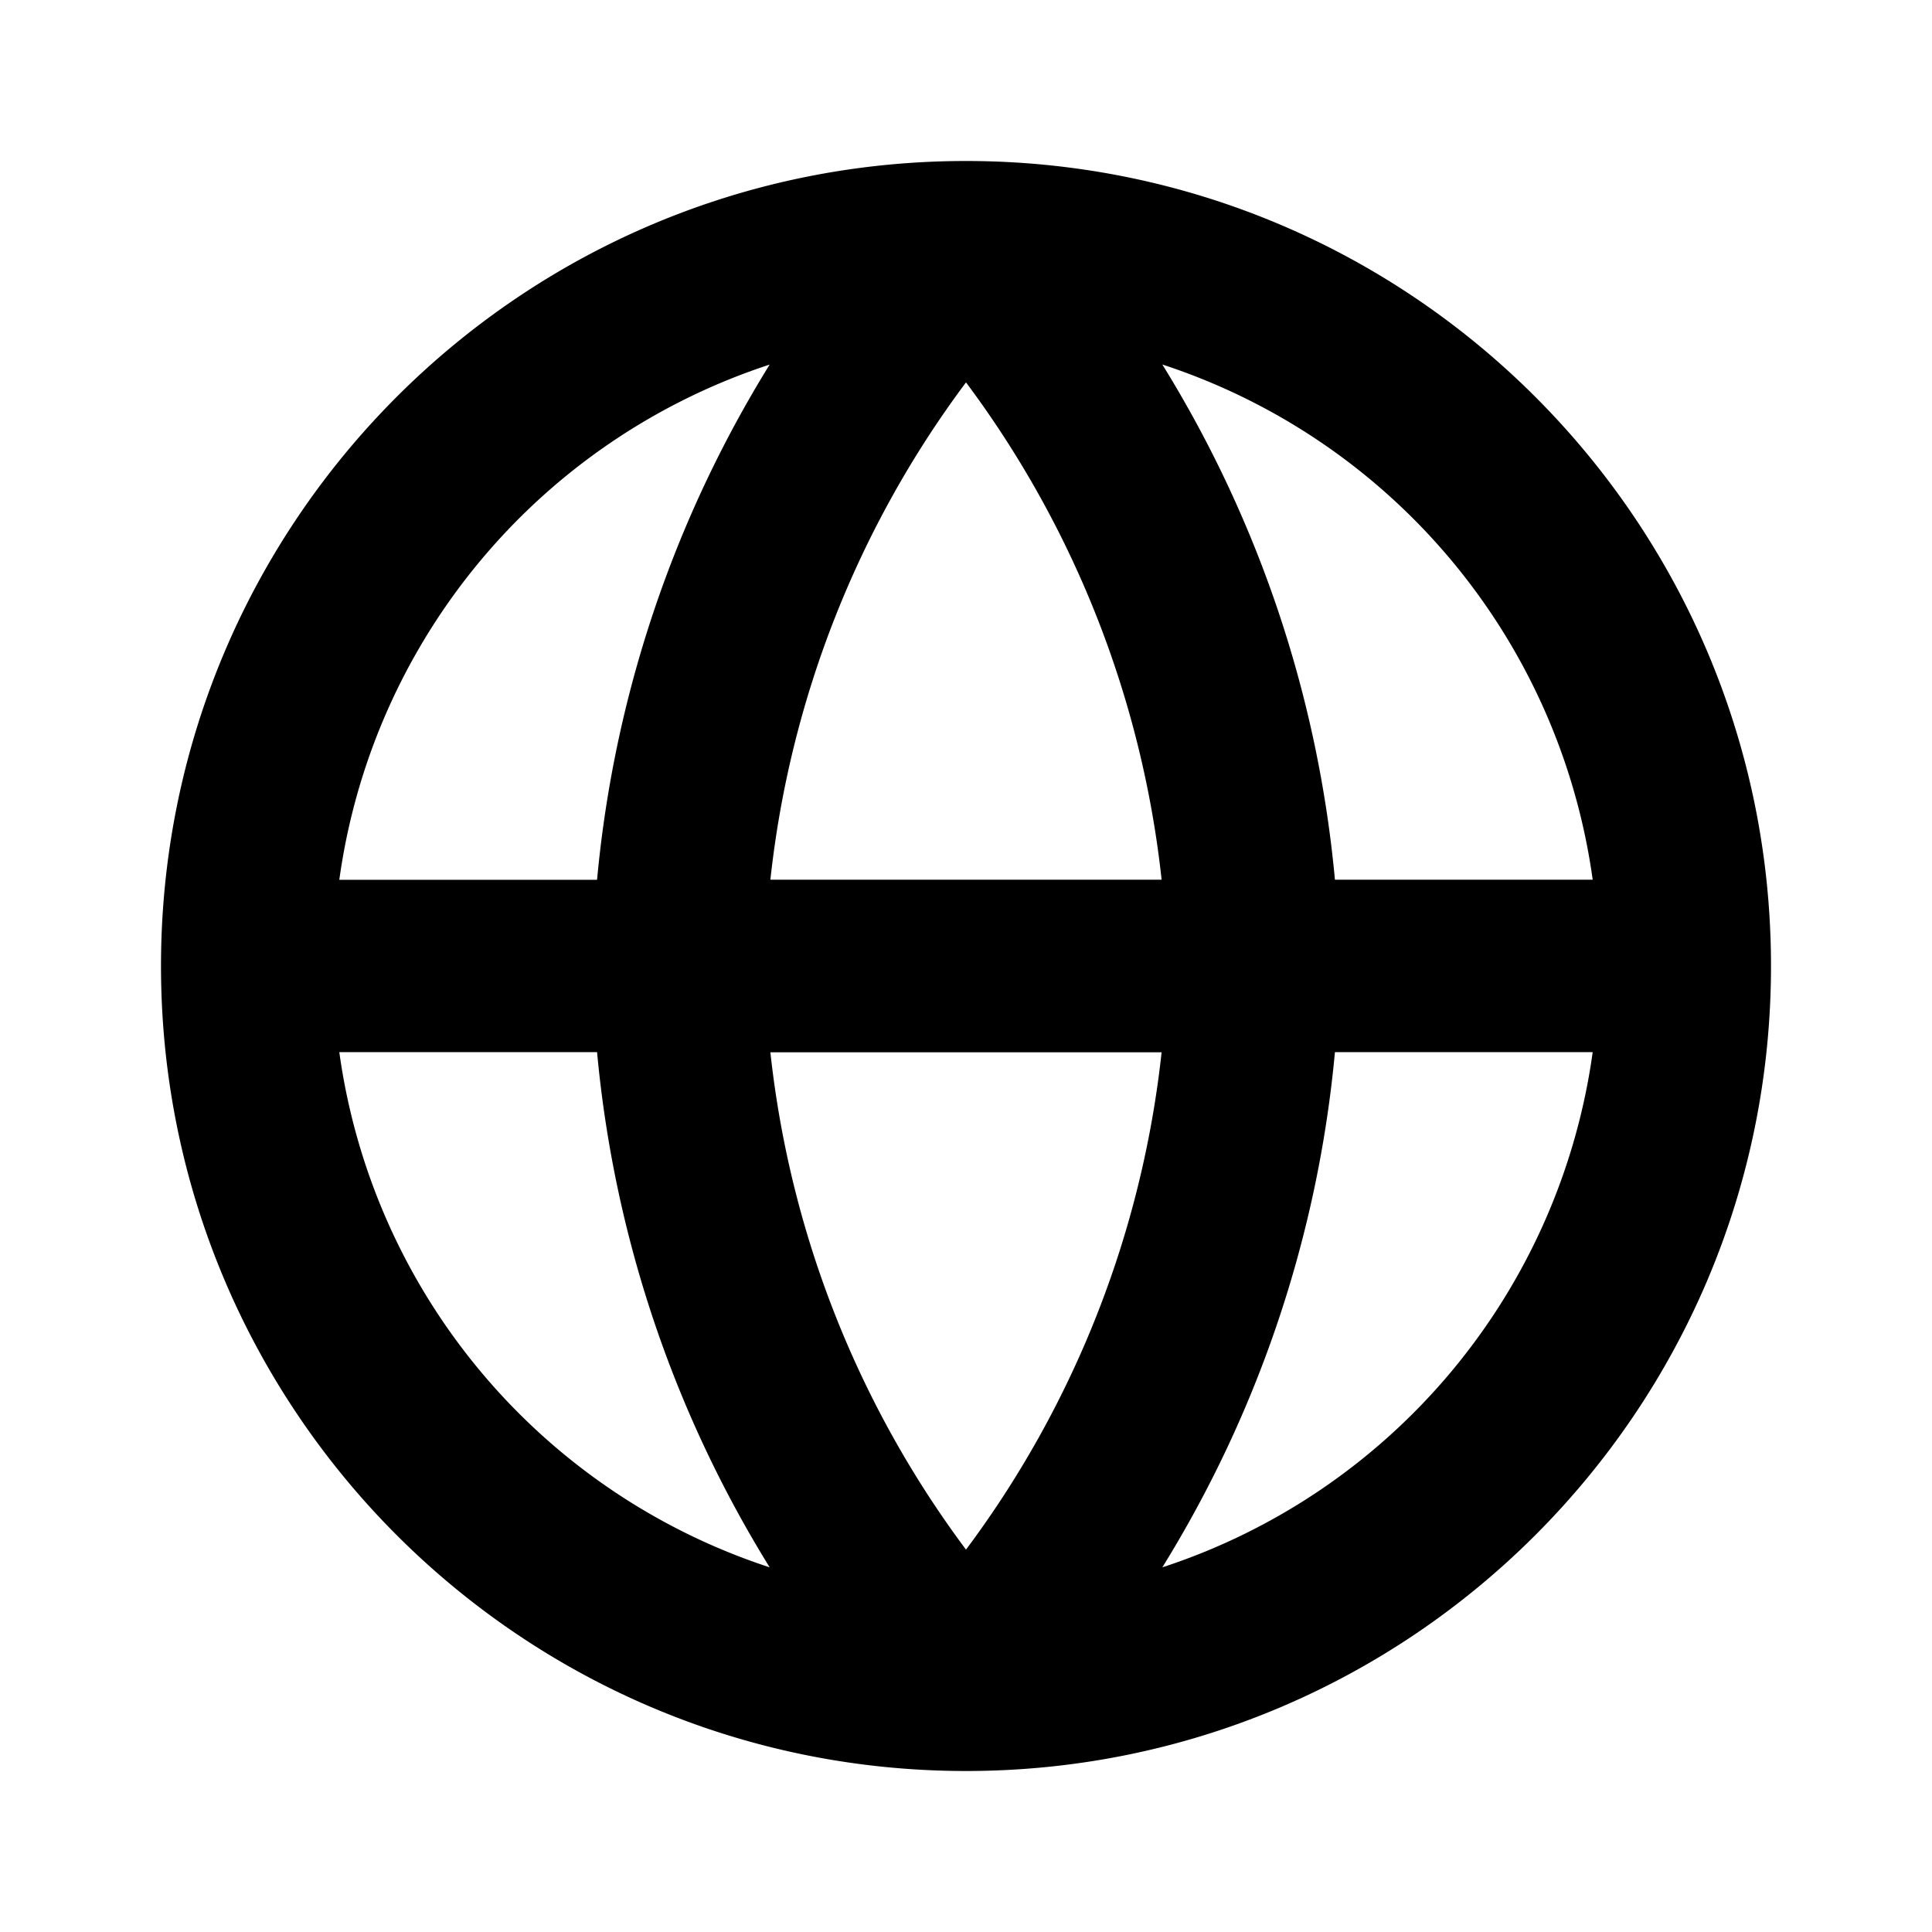 <svg width="24" height="24" viewBox="0 0 24 24" fill="none" xmlns="http://www.w3.org/2000/svg">
    <path fill-rule="evenodd" clip-rule="evenodd" d="M4.215 10.929h3.202c.21-2.278.948-4.468 2.144-6.4a7.866 7.866 0 0 0-5.346 6.4zM12 4.75a12.59 12.59 0 0 0-2.43 6.178h4.86A12.59 12.59 0 0 0 12 4.75zm2.43 8.32A12.59 12.59 0 0 1 12 19.25a12.59 12.59 0 0 1-2.43-6.178h4.86zm-7.013 0H4.215a7.866 7.866 0 0 0 5.346 6.4 14.733 14.733 0 0 1-2.144-6.4zm7.022 6.4a14.734 14.734 0 0 0 2.144-6.4h3.202a7.866 7.866 0 0 1-5.346 6.4zm5.346-8.542h-3.202a14.733 14.733 0 0 0-2.144-6.4 7.866 7.866 0 0 1 5.346 6.4zM2 12C2 6.477 6.477 2 12 2s10 4.477 10 10-4.477 10-10 10S2 17.523 2 12z" fill="#000"/>
</svg>
